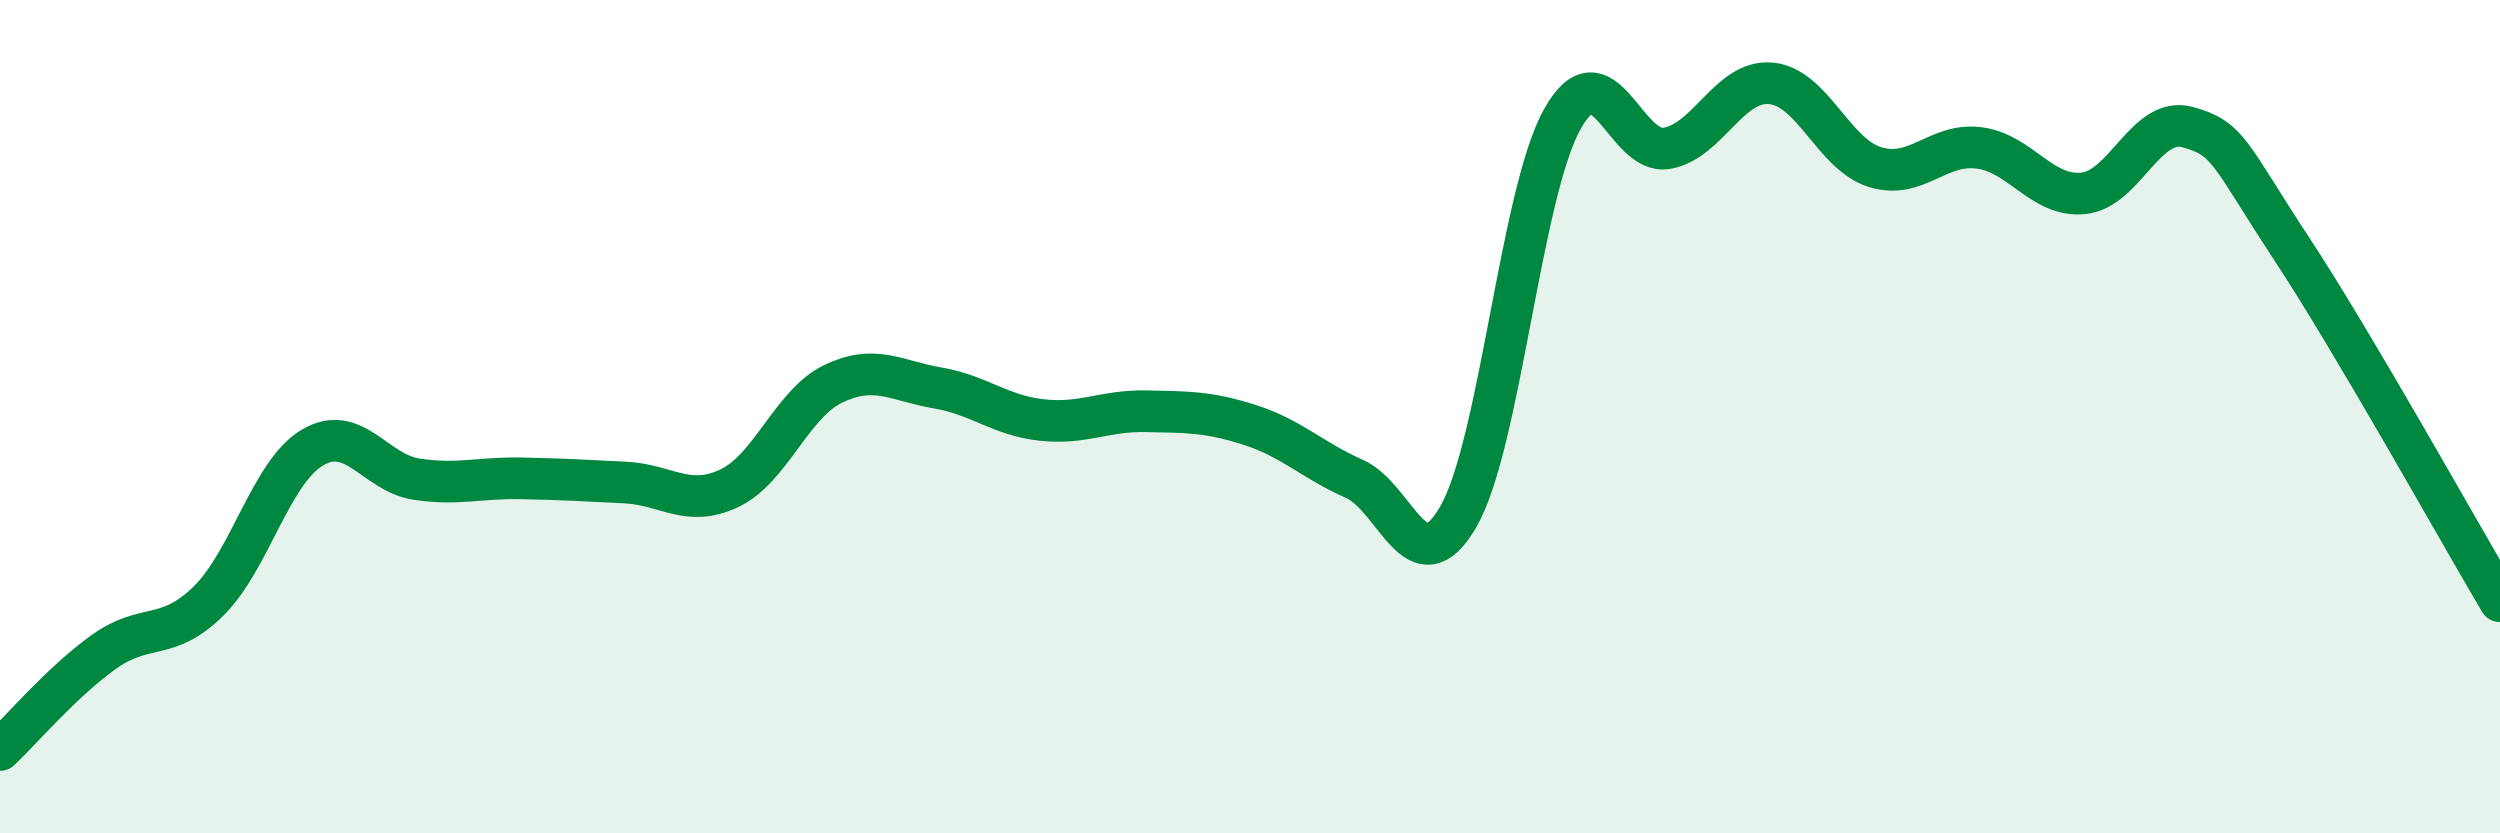 
    <svg width="60" height="20" viewBox="0 0 60 20" xmlns="http://www.w3.org/2000/svg">
      <path
        d="M 0,18 C 0.5,17.53 1.5,16.35 2.5,15.64 C 3.5,14.93 4,15.41 5,14.43 C 6,13.45 6.5,11.33 7.5,10.74 C 8.5,10.15 9,11.35 10,11.5 C 11,11.65 11.5,11.46 12.5,11.48 C 13.5,11.5 14,11.53 15,11.58 C 16,11.63 16.5,12.19 17.5,11.72 C 18.5,11.25 19,9.69 20,9.21 C 21,8.73 21.5,9.14 22.5,9.31 C 23.5,9.48 24,9.97 25,10.08 C 26,10.19 26.5,9.85 27.5,9.87 C 28.5,9.89 29,9.88 30,10.2 C 31,10.52 31.5,11.05 32.5,11.49 C 33.5,11.93 34,14.13 35,12.4 C 36,10.67 36.5,4.62 37.5,2.85 C 38.5,1.08 39,3.73 40,3.56 C 41,3.39 41.5,1.91 42.5,2 C 43.5,2.09 44,3.7 45,4.01 C 46,4.32 46.5,3.42 47.5,3.55 C 48.5,3.68 49,4.74 50,4.64 C 51,4.54 51.5,2.78 52.5,3.05 C 53.5,3.32 53.5,3.69 55,5.97 C 56.5,8.25 59,12.74 60,14.43L60 20L0 20Z"
        fill="#008740"
        opacity="0.1"
        stroke-linecap="round"
        stroke-linejoin="round"
      />
      <path
        d="M 0,18 C 0.5,17.53 1.5,16.35 2.5,15.64 C 3.5,14.93 4,15.41 5,14.43 C 6,13.45 6.5,11.33 7.5,10.74 C 8.5,10.15 9,11.35 10,11.5 C 11,11.65 11.5,11.46 12.5,11.48 C 13.5,11.5 14,11.53 15,11.58 C 16,11.63 16.5,12.19 17.5,11.72 C 18.5,11.25 19,9.69 20,9.21 C 21,8.73 21.5,9.14 22.5,9.31 C 23.5,9.48 24,9.97 25,10.08 C 26,10.19 26.5,9.85 27.5,9.87 C 28.5,9.89 29,9.88 30,10.2 C 31,10.52 31.5,11.05 32.5,11.49 C 33.5,11.93 34,14.13 35,12.4 C 36,10.67 36.5,4.62 37.5,2.85 C 38.5,1.08 39,3.73 40,3.56 C 41,3.39 41.5,1.91 42.5,2 C 43.5,2.09 44,3.7 45,4.01 C 46,4.32 46.5,3.42 47.5,3.55 C 48.5,3.68 49,4.74 50,4.64 C 51,4.54 51.5,2.78 52.5,3.05 C 53.5,3.32 53.5,3.69 55,5.97 C 56.5,8.25 59,12.74 60,14.43"
        stroke="#008740"
        stroke-width="1"
        fill="none"
        stroke-linecap="round"
        stroke-linejoin="round"
      />
    </svg>
  